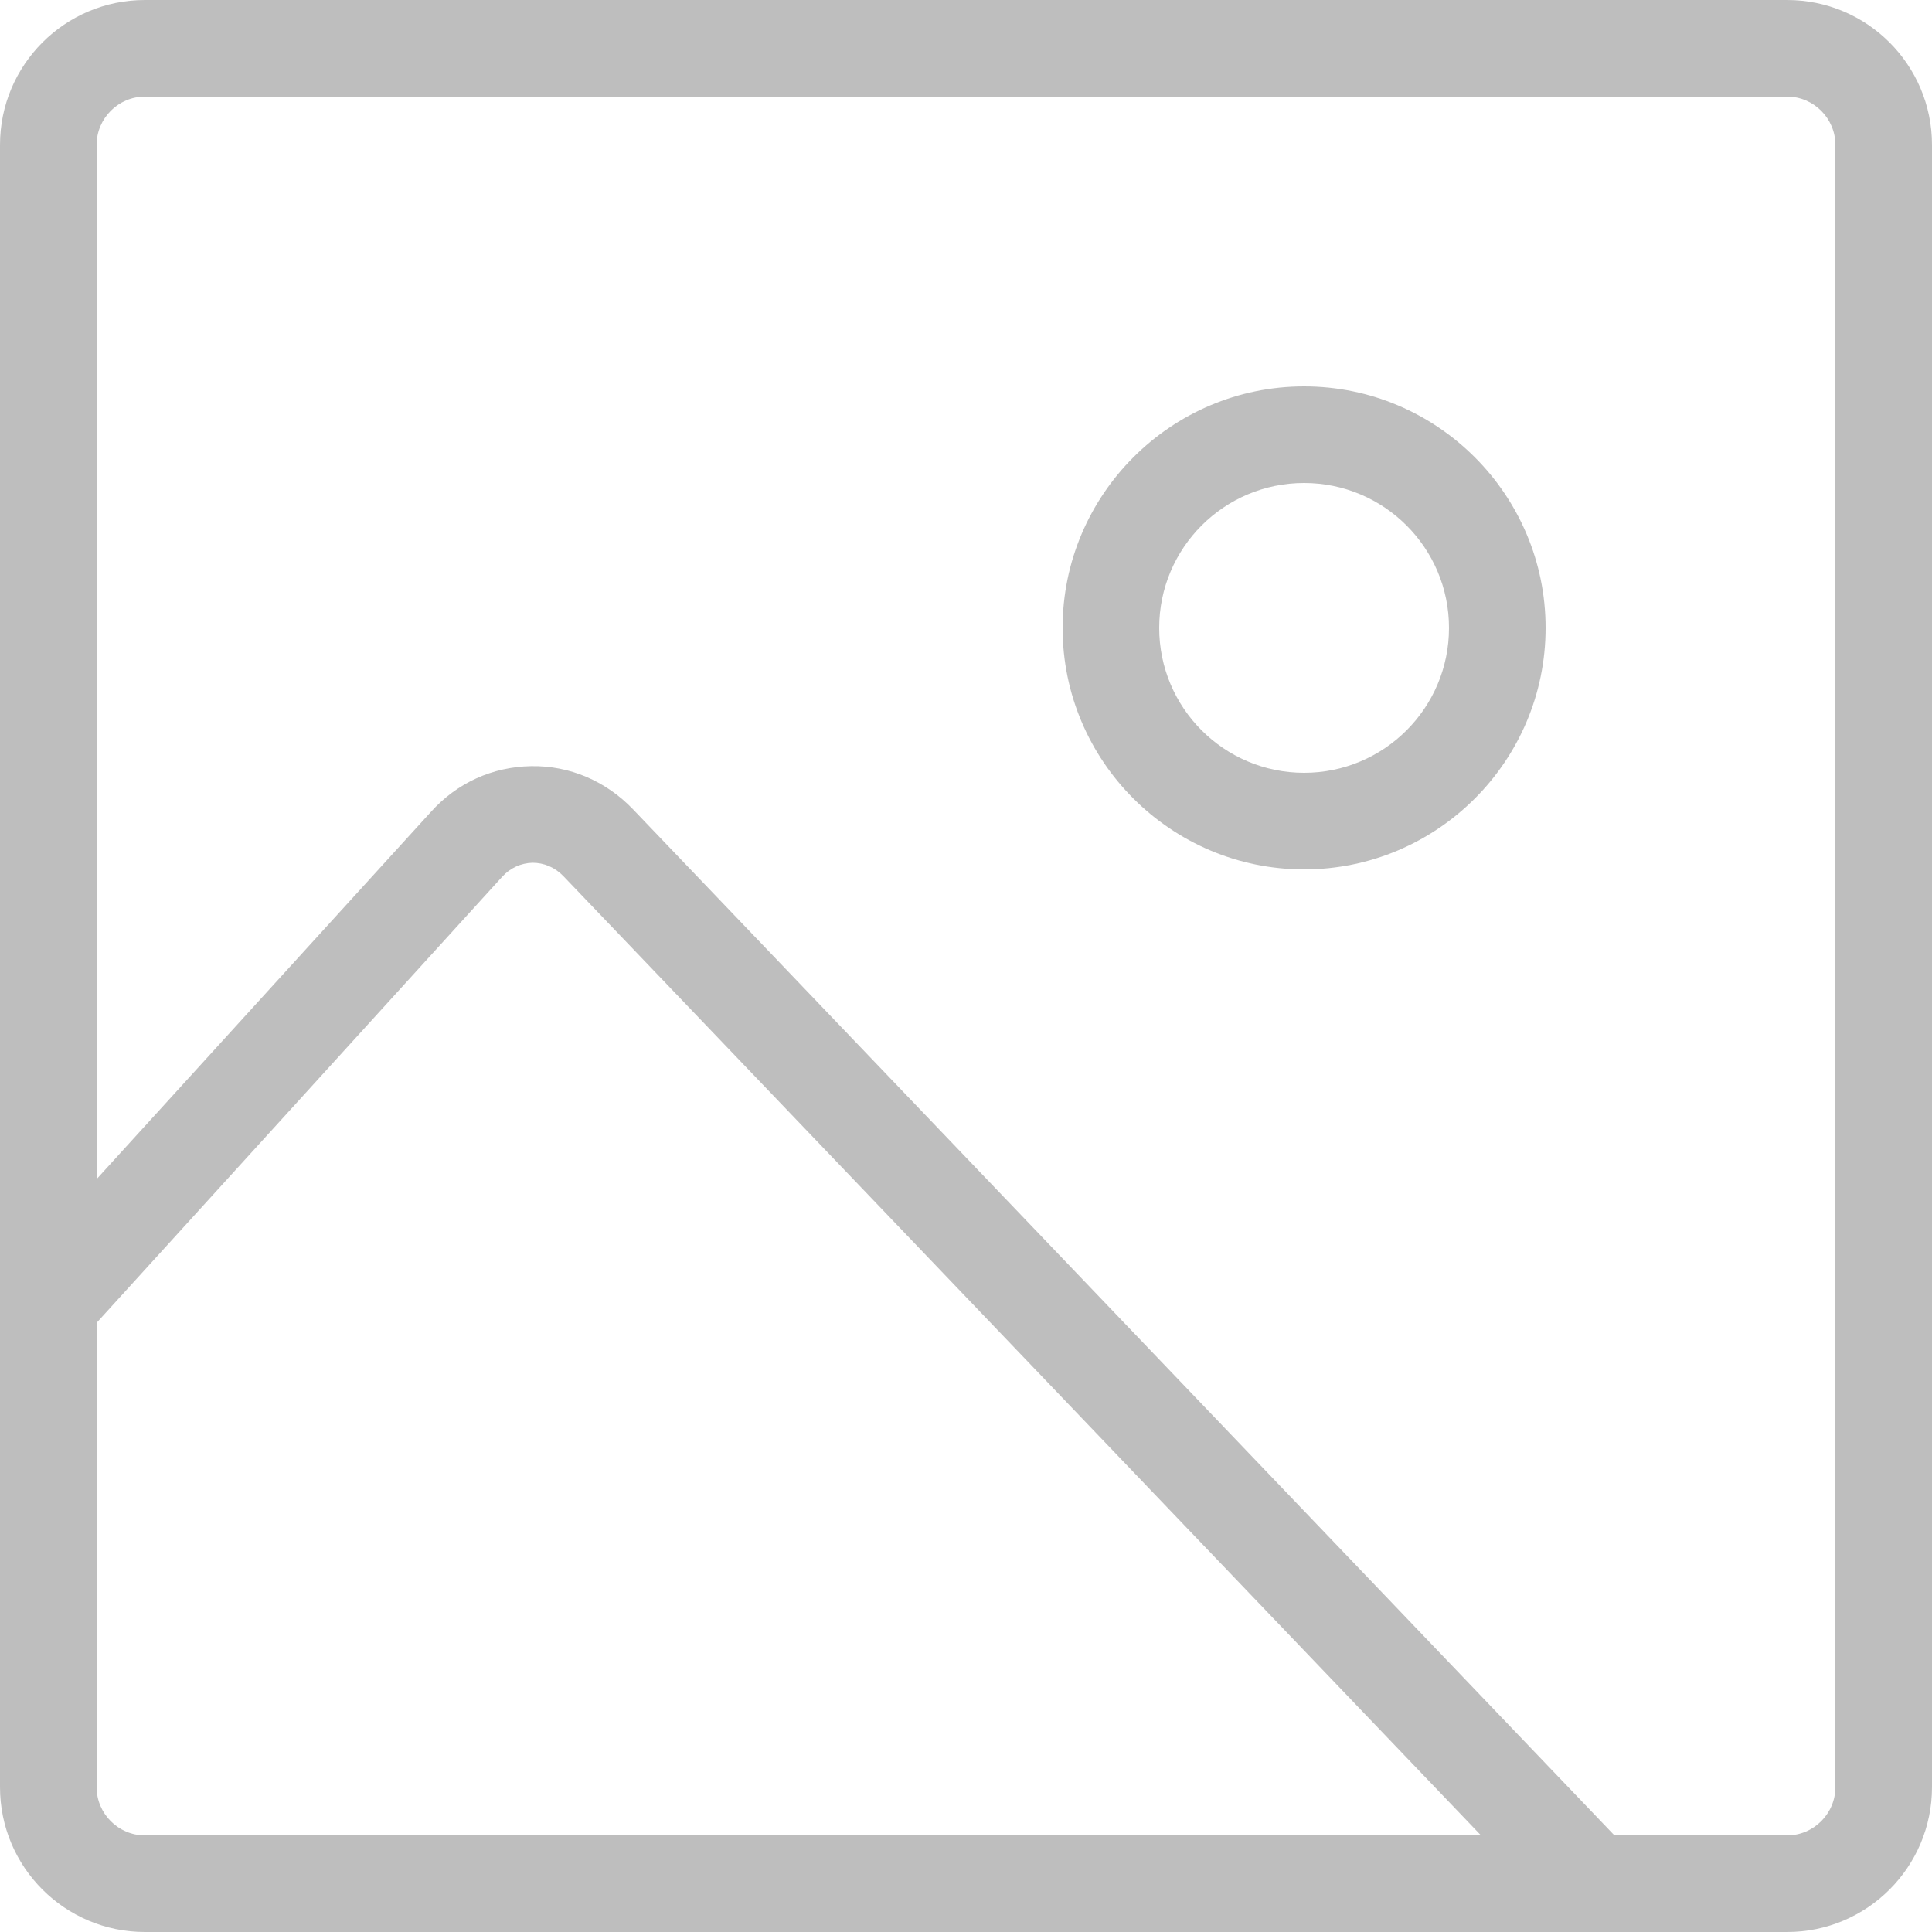 <?xml version="1.0" encoding="utf-8"?>
<svg version="1.1" id="Layer_1" xmlns="http://www.w3.org/2000/svg" xmlns:xlink="http://www.w3.org/1999/xlink" x="0px" y="0px"
	 viewBox="0 0 640 640" style="enable-background:new 0 0 640 640;" xml:space="preserve">
<style type="text/css">
	.st0{opacity:0.5;fill:#7F7F7F;}
</style>
<path class="st0" d="M432,288c-44.1,0-80-35.9-80-80s35.9-80,80-80s80,35.9,80,80S476.1,288,432,288z M432,160
	c-26.5,0-48,21.5-48,48s21.5,48,48,48s48-21.5,48-48S458.5,160,432,160z"/>
<path class="st0" d="M592,0H48C21.5,0,0,21.5,0,48v544c0,26.5,21.5,48,48,48h544c26.5,0,48-21.5,48-48V48C640,21.5,618.5,0,592,0z
	 M32,592V438.2l134.3-147.7c2.7-3,6.3-4.6,10.1-4.7c3.8,0,7.4,1.5,10.2,4.4l304,317.8H48C39.2,608,32,600.8,32,592z M608,592
	c0,8.8-7.2,16-16,16h-57.2L209.7,268.1c-9-9.4-21-14.5-33.7-14.3c-12.8,0.2-24.6,5.5-33.3,15.2L32,390.6V48c0-8.8,7.2-16,16-16h544
	c8.8,0,16,7.2,16,16V592z"/>
</svg>
